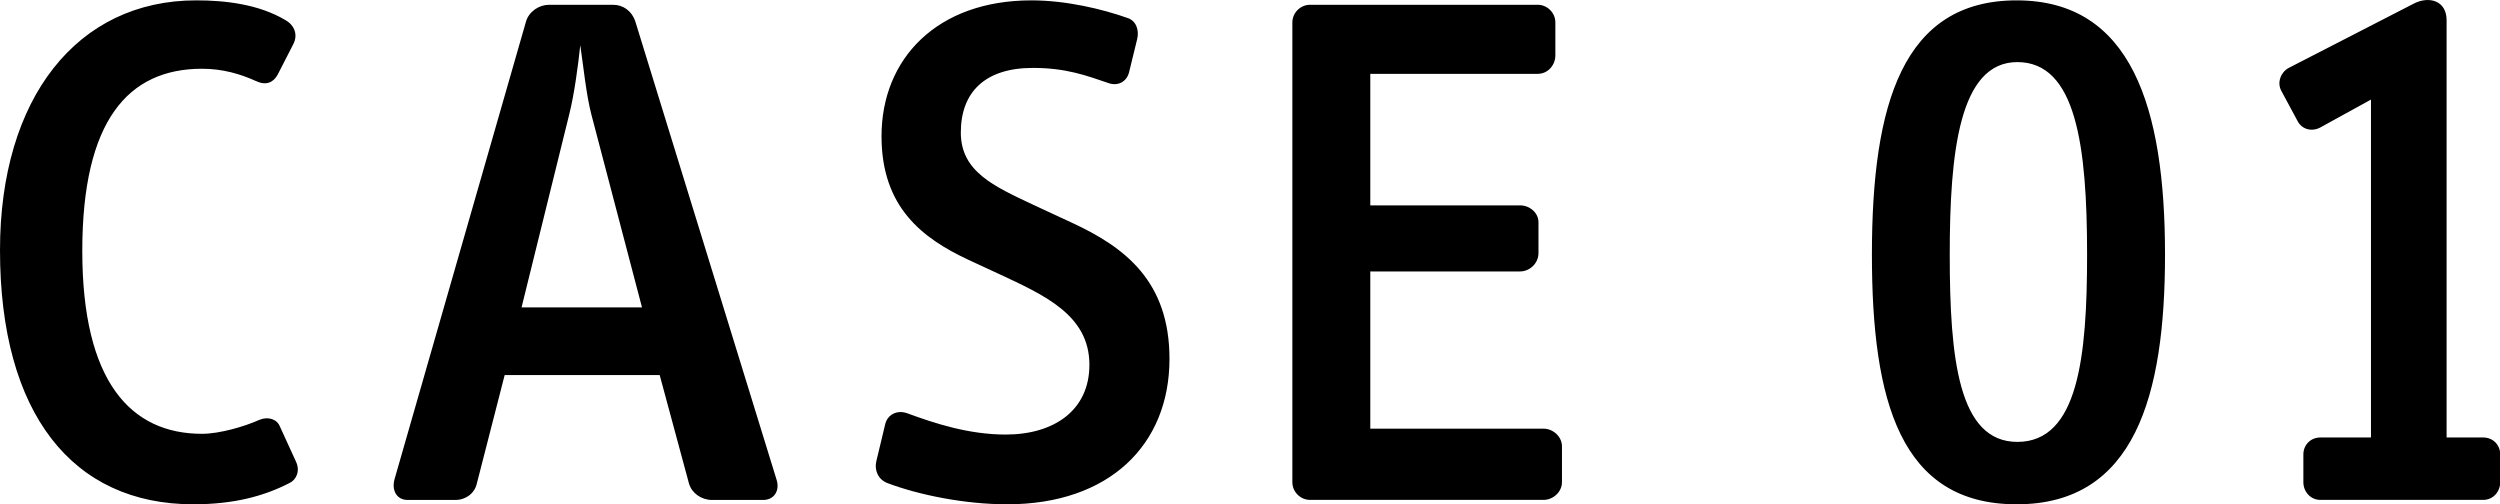<svg xmlns="http://www.w3.org/2000/svg" width="47.67" height="9.616" viewBox="0 0 47.67 9.616" enable-background="new 0 0 47.67 9.616"><path d="m5.337 8.132c-.056-.14-.224-.196-.392-.126-.28.126-.756.266-1.093.266-1.359 0-2.283-.994-2.283-3.487 0-2.479.869-3.474 2.283-3.474.392 0 .729.098 1.037.238.182.084.322.028.406-.126l.294-.574c.098-.182.028-.364-.14-.462-.518-.31-1.163-.38-1.709-.38-2.269 0-3.74 1.863-3.74 4.763 0 3.124 1.387 4.846 3.684 4.846.771 0 1.345-.153 1.835-.405.126-.057.21-.225.126-.406l-.308-.673m6.779-7.718c-.07-.21-.238-.322-.42-.322h-1.233c-.182 0-.378.126-.434.322l-2.507 8.727c-.056.21.042.392.252.392h.911c.196 0 .364-.126.406-.308l.532-2.073h2.956l.56 2.073c.056.182.238.308.435.308h.98c.21 0 .322-.182.252-.392l-2.69-8.727m-2.171 5.448l.91-3.684c.098-.393.168-.925.21-1.317.056.378.112.938.21 1.317l.967 3.684h-2.297m10.505-1.61l-.756-.351c-.743-.35-1.373-.63-1.373-1.373 0-.771.462-1.233 1.373-1.233.63 0 1.01.141 1.457.294.182.056.336-.042.378-.21l.154-.63c.042-.168-.014-.351-.182-.406-.476-.168-1.163-.336-1.835-.336-1.793 0-2.857 1.107-2.857 2.591 0 1.359.785 1.947 1.653 2.354l.574.266c.869.406 1.737.785 1.737 1.737 0 .868-.672 1.331-1.597 1.331-.7 0-1.345-.21-1.877-.406-.196-.07-.378.028-.42.21l-.168.7c-.042.168.028.351.21.421.589.224 1.471.405 2.284.405 1.947 0 3.095-1.134 3.095-2.773-0-1.485-.855-2.129-1.85-2.591m8.984 3.922h-3.305v-2.998h2.857c.182 0 .35-.154.35-.35v-.588c0-.182-.168-.322-.35-.322h-2.857v-2.508h3.193c.195 0 .336-.168.336-.351v-.63c0-.183-.154-.336-.336-.336h-4.342c-.183 0-.337.153-.337.336v8.769c0 .183.154.336.337.336h4.453c.183 0 .351-.153.351-.336v-.686c0-.182-.167-.336-.35-.336m9.02-8.167c-2.172 0-2.76 1.975-2.76 4.847 0 2.801.546 4.762 2.76 4.762 2.255 0 2.829-2.073 2.829-4.762 0-2.815-.645-4.847-2.829-4.847m.013 8.419c-1.121 0-1.289-1.583-1.289-3.572 0-1.947.182-3.67 1.289-3.67 1.121 0 1.33 1.597 1.33 3.67 0 1.947-.168 3.572-1.33 3.572m8.885-.084h-.7v-7.956c0-.378-.336-.462-.616-.322l-2.396 1.232c-.153.084-.224.28-.14.435l.309.574c.084.168.279.21.434.126l.967-.532v6.443h-.967c-.182 0-.322.141-.322.322v.532c0 .183.141.336.322.336h3.109c.183 0 .322-.153.322-.336v-.532c0-.182-.139-.322-.322-.322"/></svg>